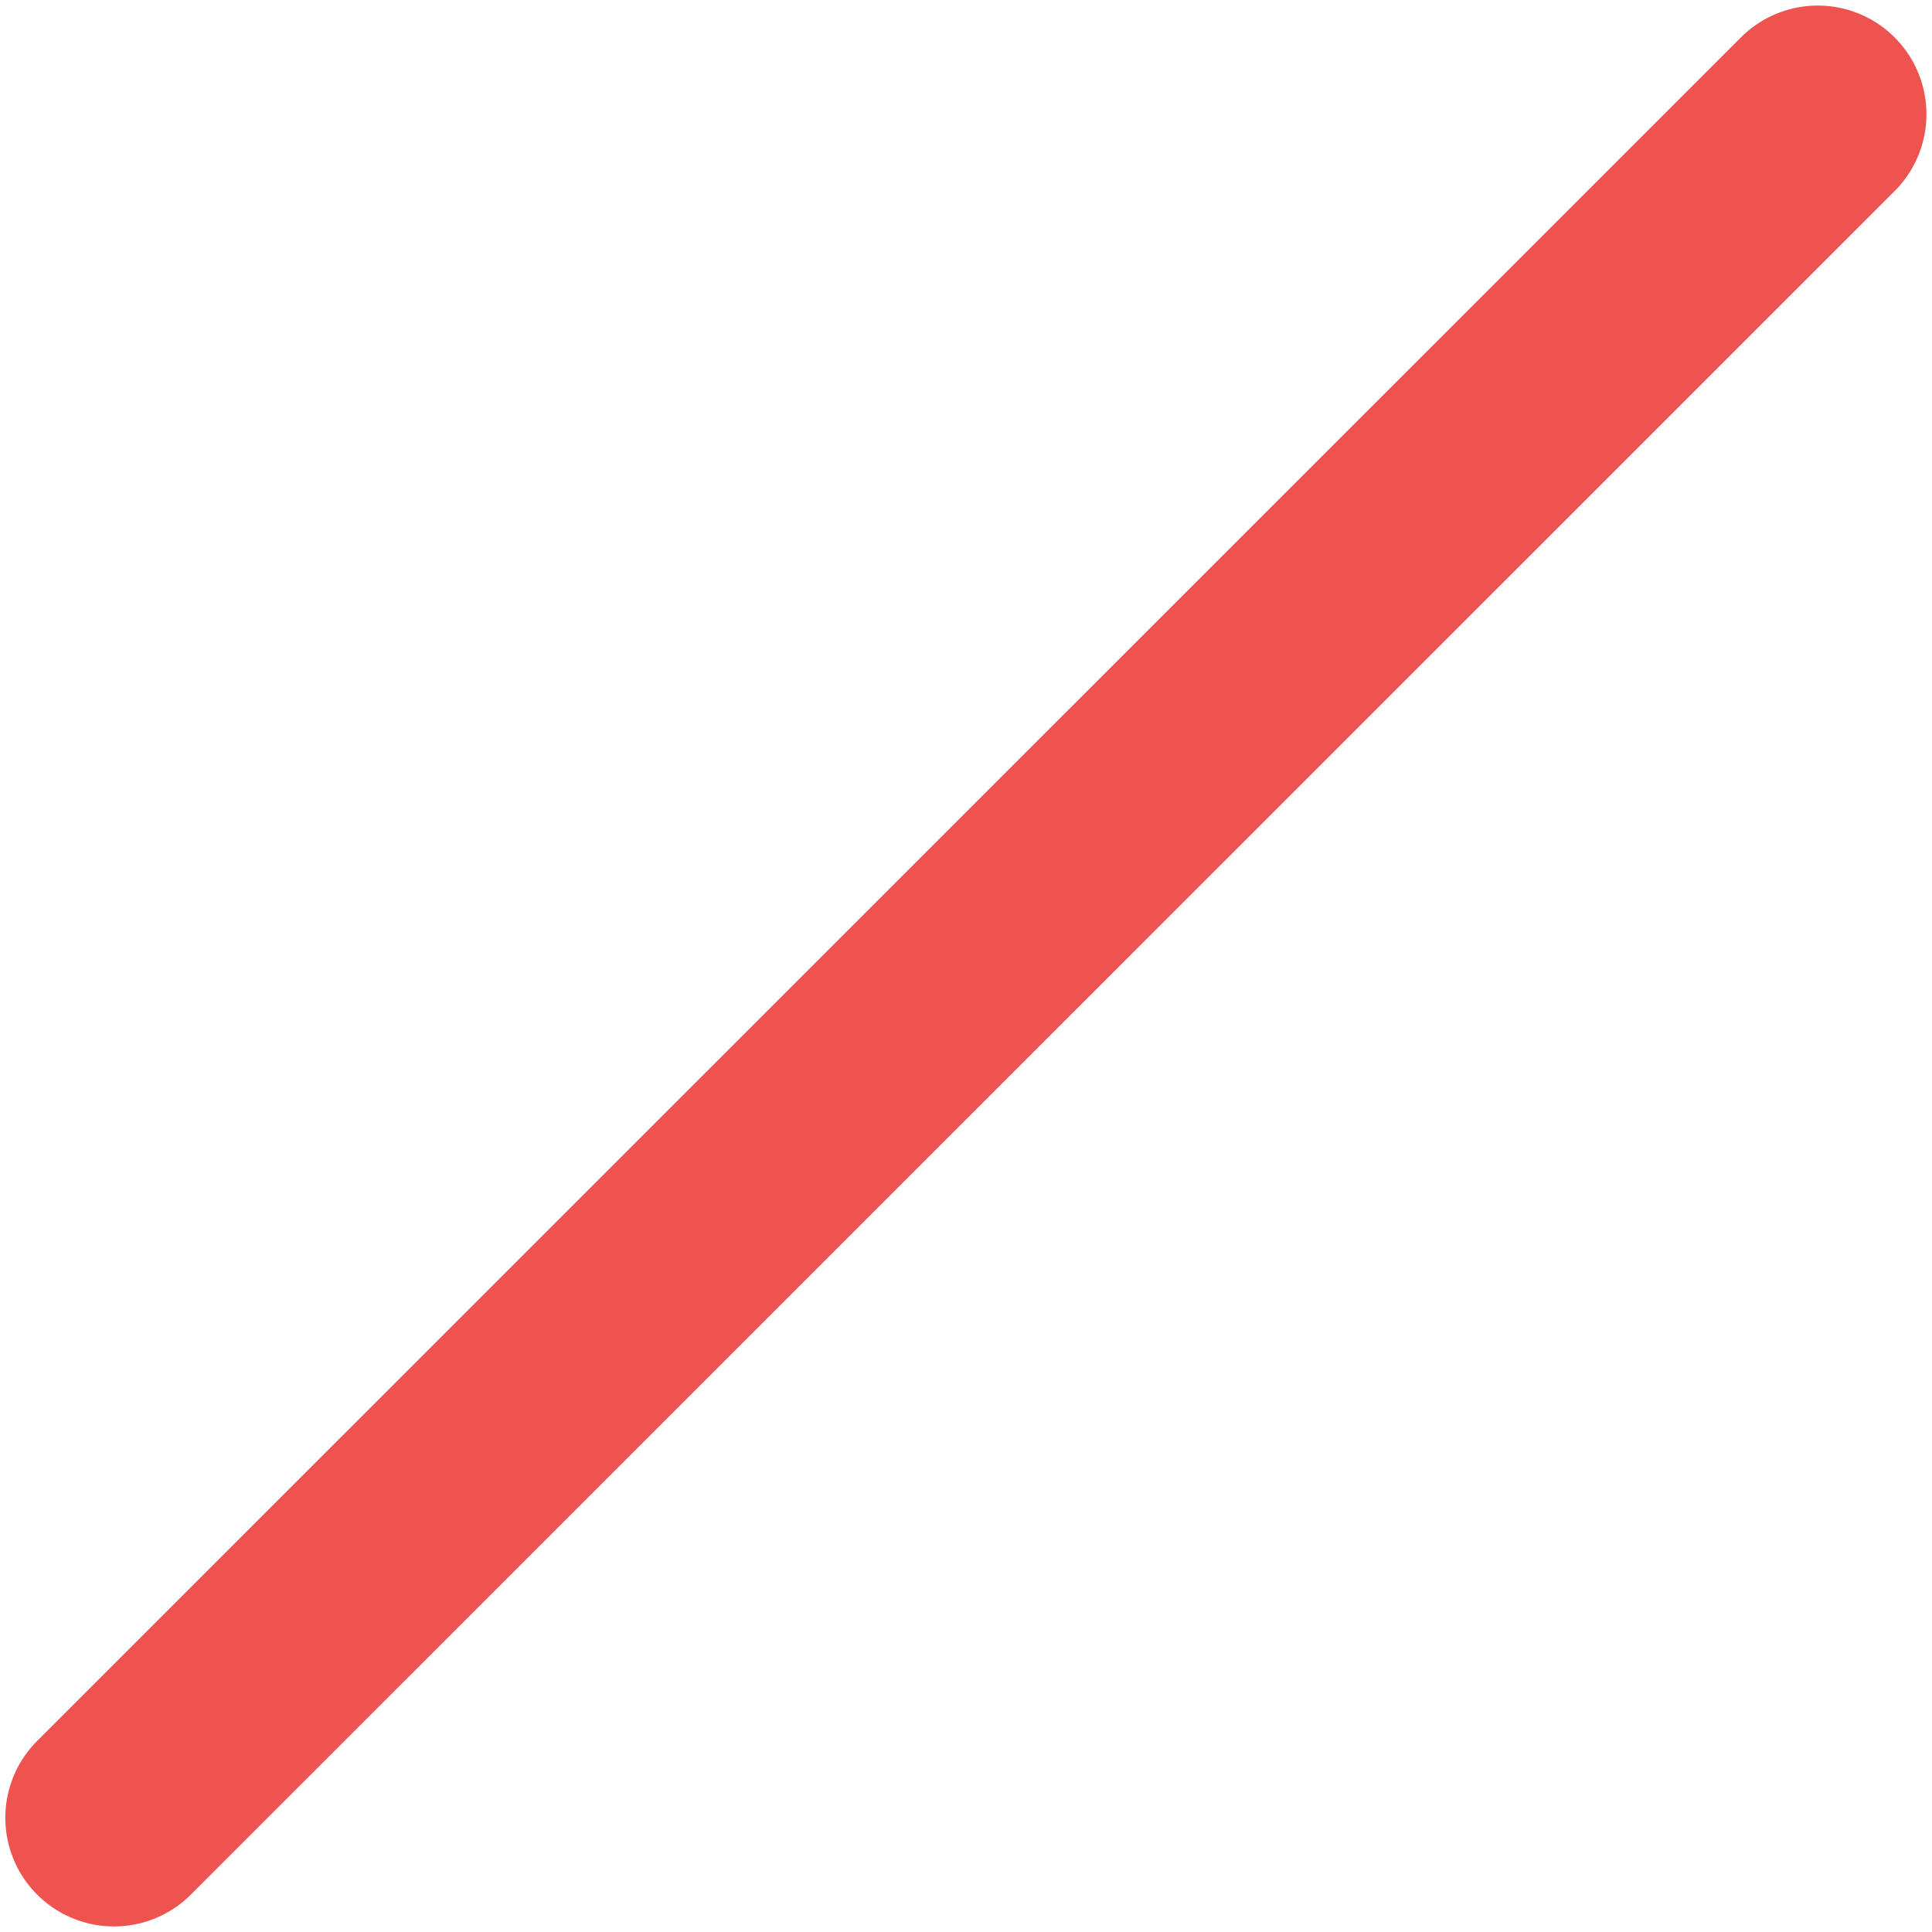 <svg width="8" height="8" viewBox="0 0 8 8" fill="none" xmlns="http://www.w3.org/2000/svg">
<path d="M0.472 7.527L7.527 0.473" stroke="#EF5350" stroke-width="0.9" stroke-miterlimit="10" stroke-linecap="round" stroke-linejoin="round"/>
</svg>
